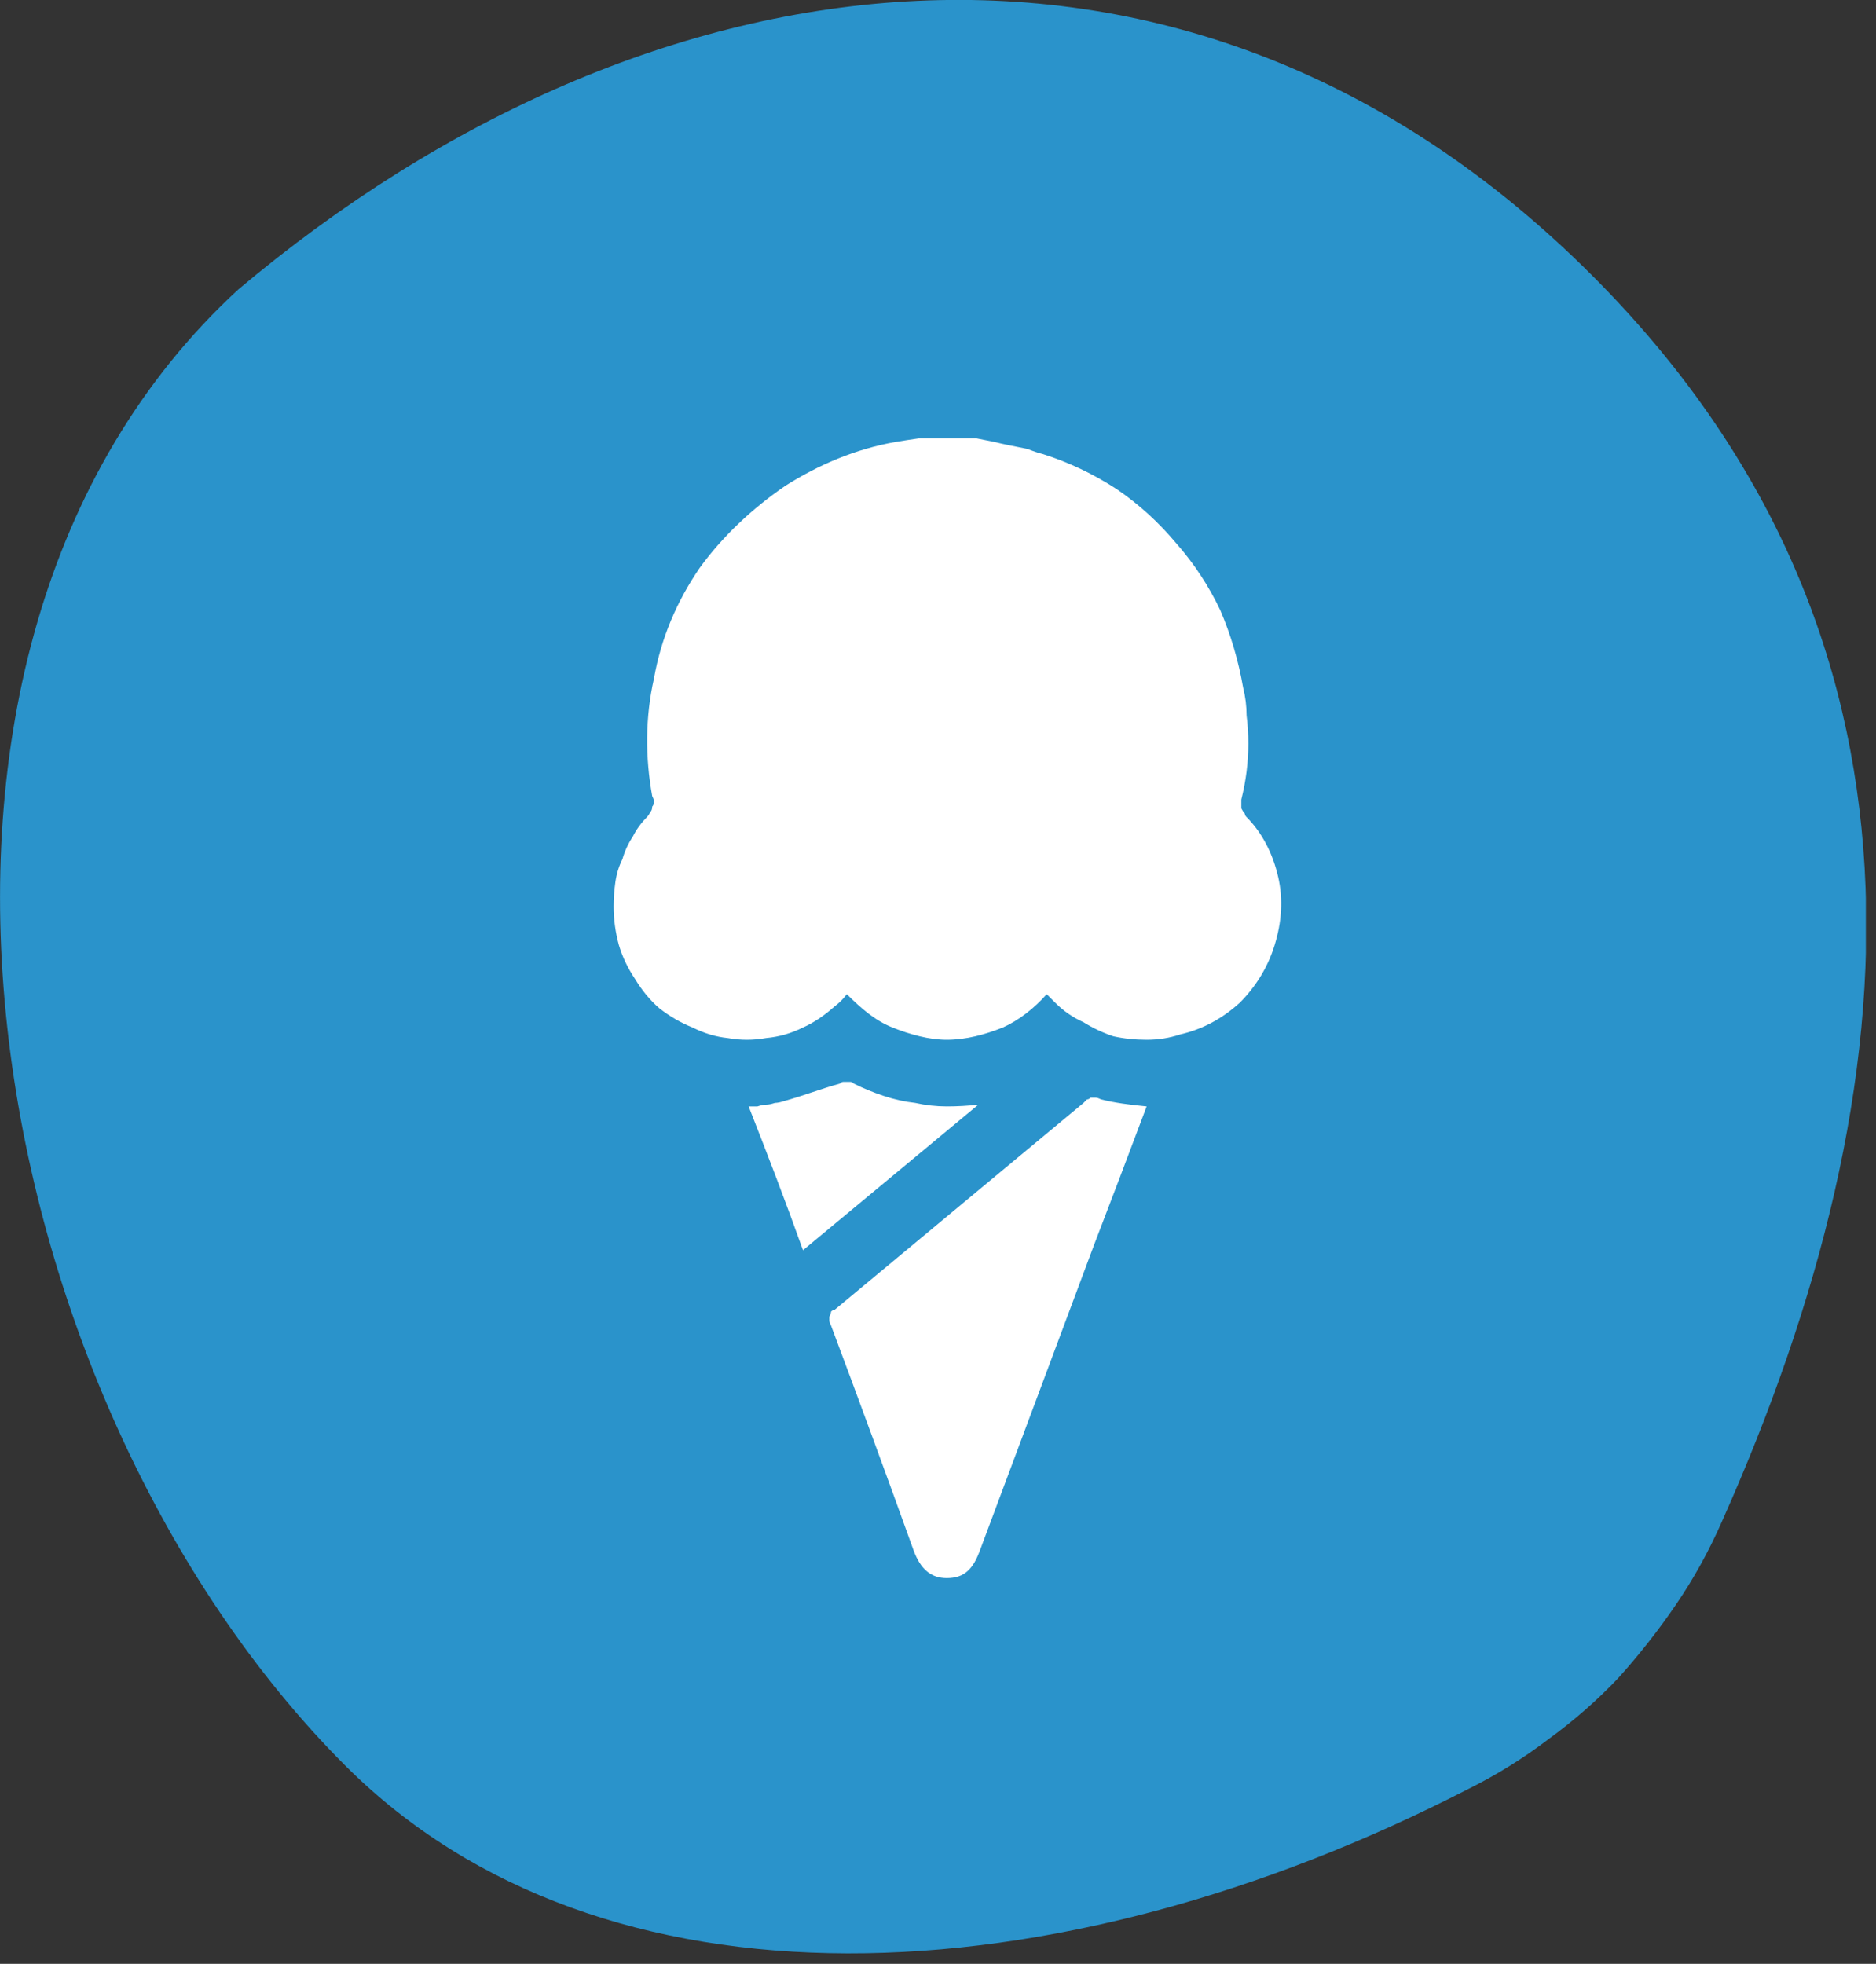 <svg version="1.2" xmlns="http://www.w3.org/2000/svg" viewBox="0 0 107 112" width="107" height="112">
	<rect x="0" y="0" width="107" height="112" fill="#333333" stroke="none"/>
	<title>Gruppe 23647 (1)-svg</title>
	<defs>
		<clipPath clipPathUnits="userSpaceOnUse" id="cp1">
			<path d="m0 0h106.42v111.41h-106.42z"></path>
		</clipPath>
	</defs>
	<style>
		.s0 { fill: #2a93cb } 
		.s1 { fill: #ffffff } 
	</style>
	<g id="Lactose_Kreis">
		<g id="Clip-Path: Gruppe_23643" clip-path="url(#cp1)">
			<g id="Gruppe_23643">
				<path id="Pfad_972" class="s0" d="m98.2 86.8q-1.1 2.5-2.6 4.7-1.5 2.2-3.3 4.2-1.8 1.9-4 3.5-2.1 1.6-4.5 2.8c-23.7 12.2-49.5 13.3-64.1-1.3-20.8-20.8-28.6-63.5-6.1-84.2 23.4-19.7 54.1-23.9 77.2-0.8 20.4 20.4 18.6 46 7.4 71.1z"></path>
			</g>
		</g>
	</g>
	<path id="Pfad_969" class="s1" d="m55.7 25q0.5 0.1 1 0.2 0.4 0.1 0.9 0.2 0.5 0.1 1 0.2 0.5 0.2 0.9 0.3 2.2 0.7 4.2 2 1.9 1.3 3.4 3.1 1.5 1.7 2.5 3.8 0.9 2.1 1.3 4.4 0.2 0.8 0.2 1.6 0.1 0.8 0.1 1.6 0 0.8-0.1 1.6-0.1 0.8-0.3 1.6 0 0.1 0 0.3 0 0.1 0 0.2 0.1 0.2 0.2 0.3 0 0.1 0.1 0.2c0.9 0.9 1.5 2.1 1.8 3.4 0.3 1.3 0.2 2.6-0.2 3.9-0.4 1.3-1.1 2.4-2 3.3-1 0.9-2.1 1.5-3.4 1.8q-0.9 0.3-1.9 0.3-1 0-1.9-0.2-0.9-0.3-1.7-0.8-0.9-0.4-1.6-1.1-0.2-0.2-0.5-0.5c-0.7 0.8-1.6 1.5-2.5 1.9-1 0.4-2.1 0.7-3.2 0.7-1 0-2.1-0.3-3.1-0.7-1-0.4-1.8-1.1-2.6-1.9q-0.3 0.4-0.7 0.7-0.9 0.8-1.8 1.2-1 0.5-2.1 0.6-1.1 0.2-2.2 0-1-0.1-2-0.6-1-0.4-1.9-1.1-0.8-0.7-1.4-1.7-0.6-0.9-0.9-1.9-0.3-1.1-0.3-2.2 0-0.7 0.1-1.4 0.1-0.7 0.4-1.3 0.2-0.7 0.6-1.3 0.3-0.6 0.8-1.1 0.1-0.1 0.2-0.3 0.1-0.1 0.1-0.3 0.1-0.1 0.1-0.3 0-0.1-0.1-0.3c-0.4-2.2-0.4-4.5 0.1-6.7 0.4-2.3 1.3-4.4 2.6-6.3 1.3-1.8 3-3.4 4.9-4.7 1.9-1.2 4-2.1 6.3-2.5q0.6-0.1 1.3-0.2zm9.7 38.1q-1.5 4-3 7.9l-6.5 17.4c-0.4 1.1-0.9 1.6-1.9 1.6-0.9 0-1.5-0.5-1.9-1.6q-2.3-6.4-4.7-12.8-0.1-0.2-0.1-0.3 0-0.1 0-0.2 0.1-0.2 0.1-0.3 0.1-0.1 0.2-0.1 7.1-5.9 14.2-11.8 0.1-0.1 0.2-0.2 0.1 0 0.2-0.1 0.2 0 0.3 0 0.1 0 0.3 0.1c0.8 0.2 1.6 0.3 2.6 0.4zm-19.6 8.2c-1-2.8-2-5.4-3.1-8.2q0.3 0 0.5 0 0.3-0.1 0.5-0.1 0.2 0 0.5-0.1 0.2 0 0.5-0.1c1.1-0.3 2.1-0.7 3.2-1q0.1-0.1 0.2-0.1 0.1 0 0.2 0 0.1 0 0.2 0 0.1 0 0.2 0.1 0.8 0.4 1.7 0.7 0.9 0.3 1.8 0.4 0.9 0.2 1.8 0.2 0.9 0 1.8-0.1z"></path>
</svg>